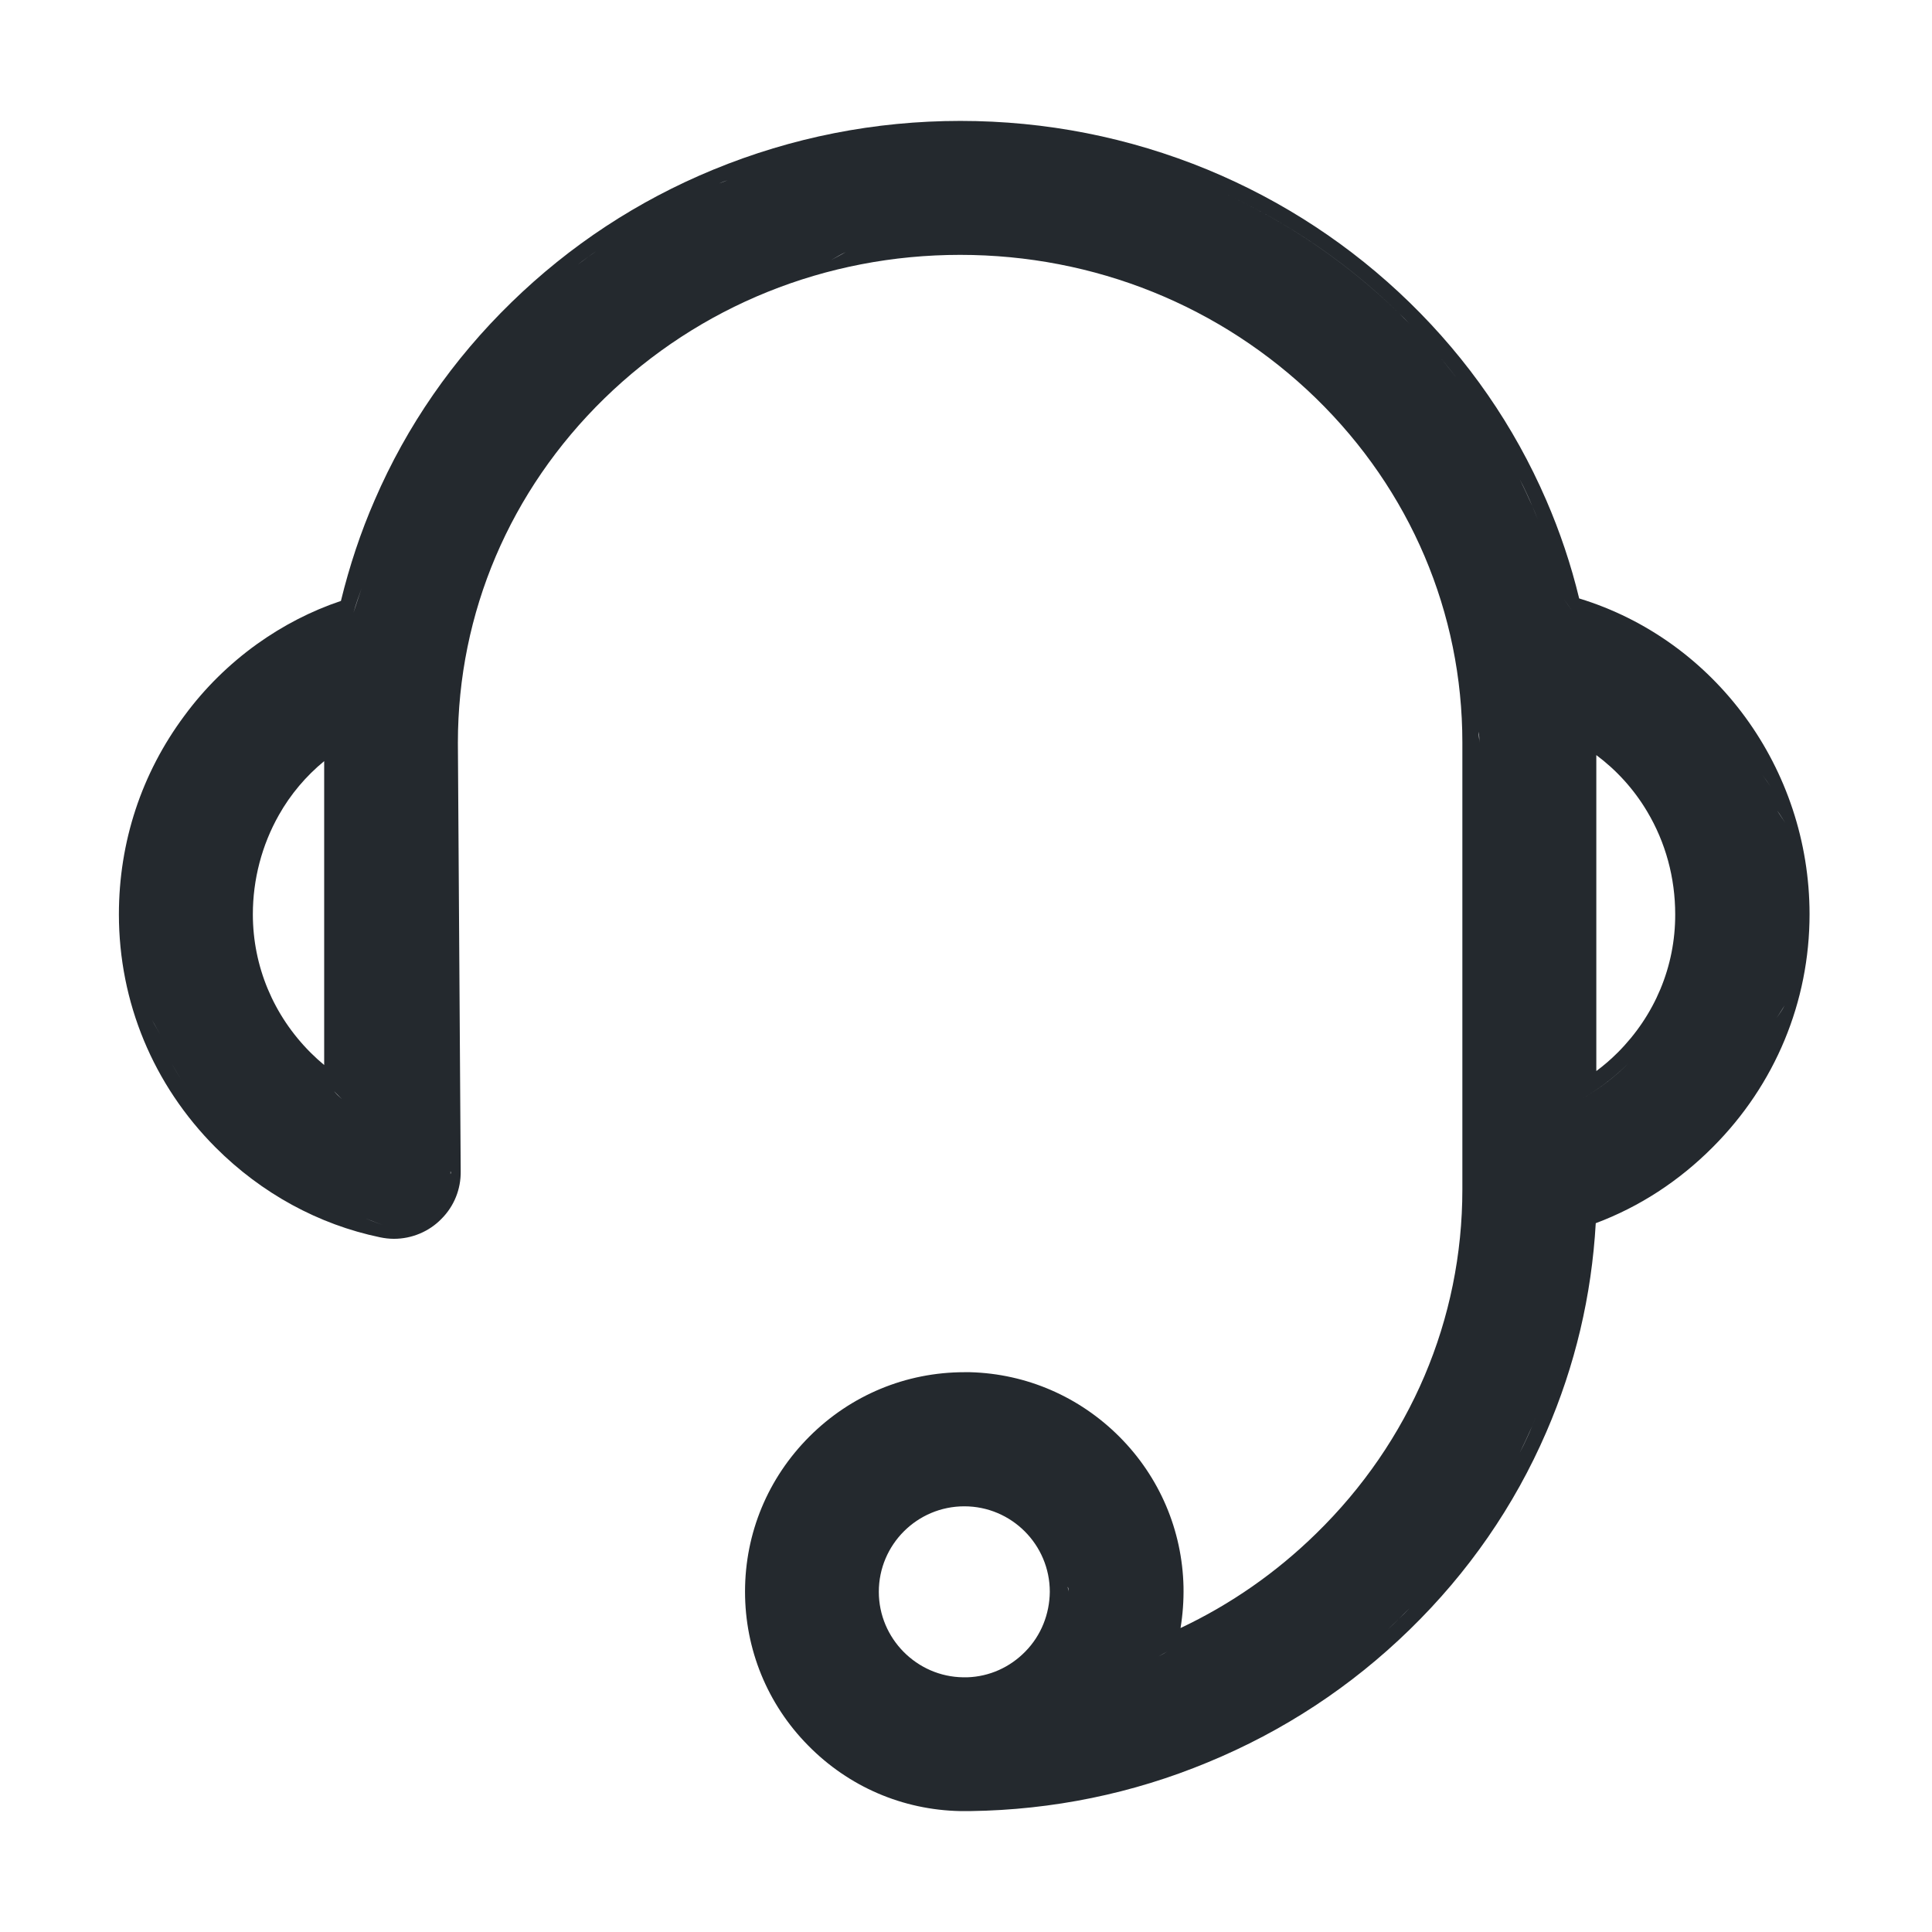 <?xml version="1.0" encoding="UTF-8"?>
<svg width="24px" height="24px" viewBox="0 0 24 24" version="1.1" xmlns="http://www.w3.org/2000/svg" xmlns:xlink="http://www.w3.org/1999/xlink">
    <title>customerservice</title>
    <defs>
        <path d="M19.617,7.434 C19.516,7.015 19.378,6.605 19.207,6.211 C18.809,5.292 18.239,4.467 17.51,3.757 C16.786,3.052 15.94,2.496 15,2.107 C14.025,1.706 12.991,1.502 11.93,1.502 C10.87,1.502 9.837,1.706 8.862,2.107 C7.922,2.494 7.078,3.049 6.352,3.757 C5.625,4.465 5.053,5.29 4.655,6.211 C4.481,6.609 4.341,7.031 4.235,7.465 C3.865,7.589 3.516,7.77 3.195,7.999 C2.848,8.248 2.543,8.548 2.29,8.892 C1.758,9.607 1.477,10.46 1.477,11.358 C1.477,12.448 1.903,13.477 2.679,14.255 C3.248,14.824 3.956,15.211 4.72,15.37 C4.777,15.382 4.835,15.389 4.894,15.389 C5.114,15.389 5.33,15.3 5.484,15.141 C5.641,14.984 5.726,14.773 5.723,14.55 L5.688,9.227 C5.688,7.612 6.335,6.094 7.507,4.95 C8.688,3.799 10.259,3.166 11.927,3.166 C13.596,3.166 15.166,3.799 16.348,4.948 C17.52,6.091 18.166,7.61 18.166,9.225 L18.166,14.775 C18.166,16.39 17.52,17.909 16.348,19.052 C15.851,19.538 15.286,19.931 14.665,20.224 C14.693,20.055 14.705,19.884 14.702,19.711 C14.686,19.01 14.405,18.349 13.908,17.85 C13.411,17.351 12.752,17.065 12.052,17.046 C12.028,17.046 12.005,17.046 11.981,17.046 C11.255,17.046 10.57,17.33 10.055,17.845 C9.539,18.361 9.255,19.045 9.255,19.772 C9.255,20.489 9.532,21.169 10.038,21.682 C10.542,22.195 11.213,22.484 11.93,22.498 C11.932,22.498 11.932,22.498 11.934,22.498 L11.967,22.498 L11.984,22.498 L12.026,22.498 L12.042,22.498 L12.049,22.498 C12.049,22.498 12.052,22.498 12.052,22.498 C13.076,22.484 14.07,22.28 15.002,21.893 C15.942,21.506 16.786,20.951 17.512,20.243 C18.239,19.535 18.811,18.71 19.209,17.789 C19.566,16.966 19.772,16.095 19.823,15.195 C20.367,14.991 20.857,14.672 21.277,14.25 C22.052,13.474 22.479,12.445 22.479,11.355 C22.477,9.546 21.307,7.95 19.617,7.434 Z M1.891,12.673 C1.922,12.731 1.957,12.792 1.991,12.851 C1.957,12.792 1.922,12.734 1.891,12.673 Z M2.123,13.193 C2.163,13.266 2.205,13.338 2.248,13.409 C2.205,13.338 2.163,13.268 2.123,13.193 Z M3.724,13.209 C3.701,13.186 3.677,13.162 3.656,13.139 C3.677,13.162 3.701,13.186 3.724,13.209 C3.743,13.228 3.762,13.247 3.78,13.266 C3.762,13.247 3.743,13.228 3.724,13.209 Z M4.027,13.23 C3.968,13.181 3.912,13.13 3.858,13.076 C3.396,12.614 3.141,12.002 3.141,11.358 C3.141,10.924 3.253,10.498 3.464,10.125 C3.609,9.867 3.802,9.64 4.027,9.455 L4.027,13.23 Z M4.248,13.654 C4.216,13.621 4.181,13.587 4.148,13.554 C4.181,13.593 4.216,13.626 4.248,13.654 L4.248,13.654 Z M4.392,7.61 L4.392,7.61 C4.423,7.509 4.458,7.409 4.492,7.308 C4.455,7.409 4.42,7.509 4.392,7.61 Z M4.76,15.218 C4.68,15.192 4.603,15.162 4.526,15.129 C4.603,15.159 4.68,15.192 4.76,15.218 C4.772,15.221 4.784,15.225 4.795,15.229 C4.784,15.225 4.772,15.221 4.76,15.218 Z M4.932,15.199 C4.912,15.199 4.892,15.199 4.882,15.199 C4.912,15.199 4.942,15.199 4.972,15.199 C4.962,15.199 4.942,15.199 4.932,15.199 Z M5.596,14.585 C5.596,14.573 5.596,14.562 5.596,14.55 L5.501,9.227 L5.596,14.55 C5.602,14.562 5.602,14.573 5.596,14.585 Z M7.177,3.288 C7.254,3.23 7.331,3.171 7.411,3.117 C7.334,3.171 7.254,3.227 7.177,3.288 Z M8.932,2.28 C8.454,2.477 8.002,2.719 7.577,3.002 C8.002,2.719 8.454,2.477 8.932,2.28 C8.967,2.266 9.005,2.252 9.04,2.238 C9.002,2.25 8.967,2.264 8.932,2.28 Z M10.324,3.231 C10.385,3.198 10.446,3.159 10.507,3.131 C10.448,3.165 10.385,3.198 10.324,3.231 Z M17.379,3.891 C16.671,3.199 15.844,2.658 14.927,2.28 C14.892,2.266 14.855,2.252 14.82,2.238 C14.855,2.252 14.892,2.266 14.927,2.28 C15.844,2.658 16.669,3.199 17.379,3.891 C17.423,3.933 17.468,3.977 17.51,4.022 C17.466,3.977 17.423,3.935 17.379,3.891 Z M17.648,4.167 C17.723,4.247 17.796,4.329 17.866,4.411 C17.796,4.329 17.723,4.247 17.648,4.167 Z M17.902,4.455 C17.965,4.53 18.026,4.608 18.087,4.685 C18.028,4.608 17.965,4.53 17.902,4.455 Z M9.441,19.806 L9.441,19.806 C9.441,19.774 9.441,19.738 9.441,19.706 C9.441,19.742 9.441,19.774 9.441,19.806 Z M11.979,17.234 C12.011,17.234 12.047,17.234 12.079,17.234 C12.047,17.234 12.011,17.234 11.979,17.234 C11.979,17.234 11.979,17.234 11.979,17.234 Z M12.738,20.515 C12.546,20.712 12.291,20.827 12.016,20.836 L11.965,20.836 C11.388,20.829 10.917,20.353 10.917,19.774 C10.917,19.188 11.393,18.712 11.979,18.712 C12.565,18.712 13.041,19.188 13.041,19.774 C13.038,20.051 12.933,20.316 12.738,20.515 Z M13.214,19.962 C13.254,19.901 13.274,19.837 13.274,19.774 C13.274,19.753 13.274,19.732 13.264,19.711 C13.264,19.732 13.274,19.753 13.274,19.774 C13.274,19.837 13.254,19.901 13.214,19.962 Z M14.393,20.577 C14.4,20.544 14.407,20.511 14.414,20.477 C14.407,20.511 14.4,20.544 14.393,20.577 C14.428,20.557 14.466,20.534 14.501,20.514 C14.466,20.537 14.43,20.557 14.393,20.577 Z M17.379,20.109 C17.332,20.156 17.283,20.201 17.236,20.245 C17.283,20.201 17.332,20.154 17.379,20.109 C17.423,20.067 17.468,20.023 17.51,19.978 C17.466,20.023 17.423,20.065 17.379,20.109 Z M18.377,14.775 C18.377,14.878 18.367,14.979 18.347,15.082 C18.367,14.979 18.377,14.878 18.377,14.775 L18.377,9.225 C18.377,9.18 18.377,9.134 18.367,9.089 C18.367,9.134 18.377,9.18 18.377,9.225 L18.377,14.775 Z M19.034,17.714 C18.984,17.827 18.933,17.937 18.879,18.047 C18.935,17.937 18.987,17.827 19.034,17.714 C19.05,17.674 19.069,17.634 19.085,17.595 C19.069,17.634 19.052,17.674 19.034,17.714 Z M19.034,6.286 C18.984,6.173 18.933,6.063 18.879,5.953 C18.935,6.063 18.987,6.173 19.034,6.286 C19.057,6.338 19.078,6.391 19.099,6.445 C19.08,6.391 19.057,6.338 19.034,6.286 Z M19.525,7.582 C19.492,7.533 19.458,7.486 19.425,7.439 C19.458,7.486 19.492,7.535 19.525,7.582 L19.525,7.582 Z M19.643,9.037 C19.737,9.089 19.828,9.145 19.915,9.209 C19.828,9.145 19.737,9.089 19.643,9.037 C19.643,9.037 19.643,9.037 19.643,9.037 Z M20.229,13.209 C20.051,13.387 19.854,13.535 19.645,13.652 L19.645,13.652 C19.854,13.535 20.051,13.385 20.229,13.209 C20.241,13.198 20.25,13.186 20.262,13.177 C20.25,13.186 20.241,13.198 20.229,13.209 Z M20.095,13.076 C20.011,13.16 19.924,13.235 19.83,13.305 L19.83,9.38 C20.081,9.567 20.297,9.804 20.461,10.08 C20.691,10.465 20.81,10.905 20.81,11.358 C20.812,12.005 20.557,12.614 20.095,13.076 Z M22.176,10.221 C22.142,10.17 22.114,10.118 22.076,10.069 C22.109,10.118 22.142,10.17 22.176,10.221 Z M21.895,9.628 C21.931,9.675 21.963,9.724 21.995,9.771 C21.963,9.722 21.927,9.675 21.895,9.628 Z M22.069,12.647 C22.105,12.595 22.137,12.541 22.169,12.49 C22.141,12.544 22.105,12.595 22.069,12.647 Z" id="path-1"></path>
    </defs>
    <g id="右侧浮动联系我们" stroke="none" stroke-width="1" fill="none" fill-rule="evenodd">
        <g id="右侧浮动联系我们---联系我们" transform="translate(-1179, -700)">
            <g id="编组-2" transform="translate(1161, 680)">
                <g id="customerservice" transform="translate(18, 20)">
                    <rect id="BG" x="0" y="0" width="24" height="24"></rect>
                    <mask id="mask-2" fill="white">
                        <use xlink:href="#path-1"></use>
                    </mask>
                    <use id="蒙版" fill="#24292E" xlink:href="#path-1"></use>
                </g>
            </g>
        </g>
    </g>
</svg>
